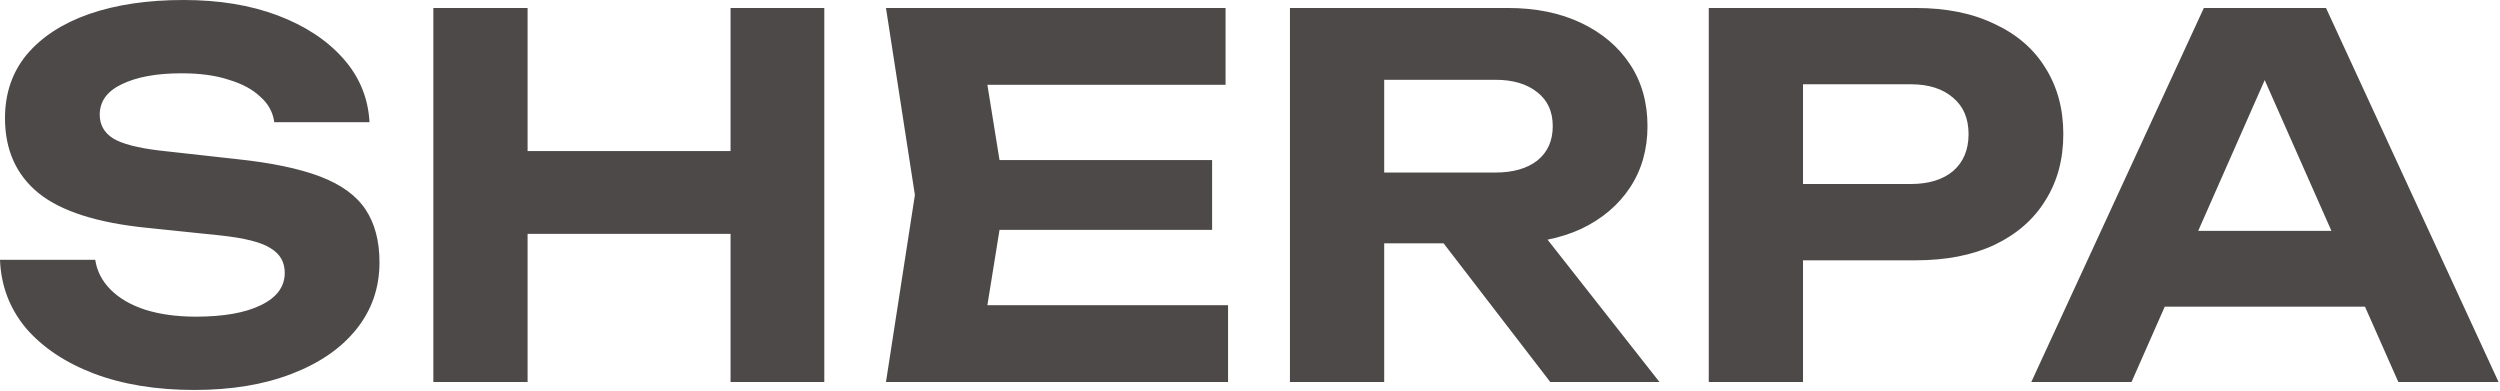 <?xml version="1.0" encoding="UTF-8"?> <svg xmlns="http://www.w3.org/2000/svg" width="1504" height="235" viewBox="0 0 1504 235" fill="none"> <path d="M0 156.3H57.3C58.3 163.1 61.4 169.1 66.6 174.3C71.8 179.5 78.7 183.5 87.3 186.3C96.1 189.1 106.3 190.5 117.9 190.5C134.5 190.5 147.5 188.2 156.9 183.6C166.5 179 171.3 172.5 171.3 164.1C171.3 157.7 168.5 152.8 162.9 149.4C157.5 145.8 147.3 143.2 132.3 141.6L88.8 137.1C58.6 134.1 36.7 127.1 23.1 116.1C9.7 105.1 3 90.1 3 71.1C3 56.1 7.4 43.3 16.2 32.7C25.2 22.1 37.7 14 53.7 8.4C69.9 2.8 88.8 0 110.4 0C131.8 0 150.7 3.1 167.1 9.3C183.5 15.5 196.6 24.1 206.4 35.1C216.2 46.1 221.5 58.9 222.3 73.5H165C164.2 67.5 161.4 62.4 156.6 58.2C152 53.8 145.7 50.4 137.7 48C129.9 45.4 120.4 44.1 109.2 44.1C94.2 44.1 82.2 46.3 73.2 50.7C64.4 54.9 60 61 60 69C60 75 62.6 79.7 67.8 83.1C73.2 86.5 82.7 89 96.3 90.6L142.2 95.7C163.2 97.9 180 101.4 192.6 106.2C205.2 111 214.3 117.6 219.9 126C225.5 134.4 228.3 145 228.3 157.8C228.3 173.2 223.6 186.7 214.2 198.3C205 209.7 192 218.6 175.2 225C158.6 231.4 139.2 234.6 117 234.6C94 234.6 73.8 231.3 56.4 224.7C39.2 218.1 25.6 209 15.6 197.4C5.8 185.6 0.6 171.9 0 156.3ZM260.702 4.8H317.402V229.8H260.702V4.8ZM439.502 4.8H495.902V229.8H439.502V4.8ZM292.202 90.9H463.502V140.7H292.202V90.9ZM729.202 96.3V138.3H566.302V96.3H729.202ZM604.702 117.3L589.702 210.3L566.002 183.6H738.802V229.8H533.002L550.402 117.3L533.002 4.8H737.302V51H566.002L589.702 24.3L604.702 117.3ZM815.334 103.8H899.634C910.234 103.8 918.634 101.4 924.834 96.6C931.034 91.6 934.134 84.7 934.134 75.9C934.134 67.1 931.034 60.3 924.834 55.5C918.634 50.5 910.234 48 899.634 48H807.234L832.734 20.1V229.8H776.034V4.8H907.134C923.934 4.8 938.634 7.8 951.234 13.8C963.834 19.8 973.634 28.1 980.634 38.7C987.634 49.3 991.134 61.7 991.134 75.9C991.134 89.9 987.634 102.2 980.634 112.8C973.634 123.4 963.834 131.7 951.234 137.7C938.634 143.5 923.934 146.4 907.134 146.4H815.334V103.8ZM851.634 124.5H915.534L998.334 229.8H932.634L851.634 124.5ZM1152.49 4.8C1170.89 4.8 1186.69 8 1199.89 14.4C1213.29 20.6 1223.49 29.4 1230.49 40.8C1237.69 52.2 1241.29 65.5 1241.29 80.7C1241.29 95.9 1237.69 109.2 1230.49 120.6C1223.49 132 1213.29 140.9 1199.89 147.3C1186.69 153.5 1170.89 156.6 1152.49 156.6H1054.09V110.7H1149.49C1160.29 110.7 1168.79 108.1 1174.99 102.9C1181.19 97.5 1184.29 90.1 1184.29 80.7C1184.29 71.3 1181.19 64 1174.99 58.8C1168.79 53.4 1160.29 50.7 1149.49 50.7H1059.19L1084.69 24.3V229.8H1027.99V4.8H1152.49ZM1283.53 184.5V138.9H1438.93V184.5H1283.53ZM1399.33 4.8L1503.13 229.8H1442.83L1353.73 28.5H1371.13L1282.33 229.8H1222.03L1325.83 4.8H1399.33Z" fill="#4D4949"></path> </svg> 